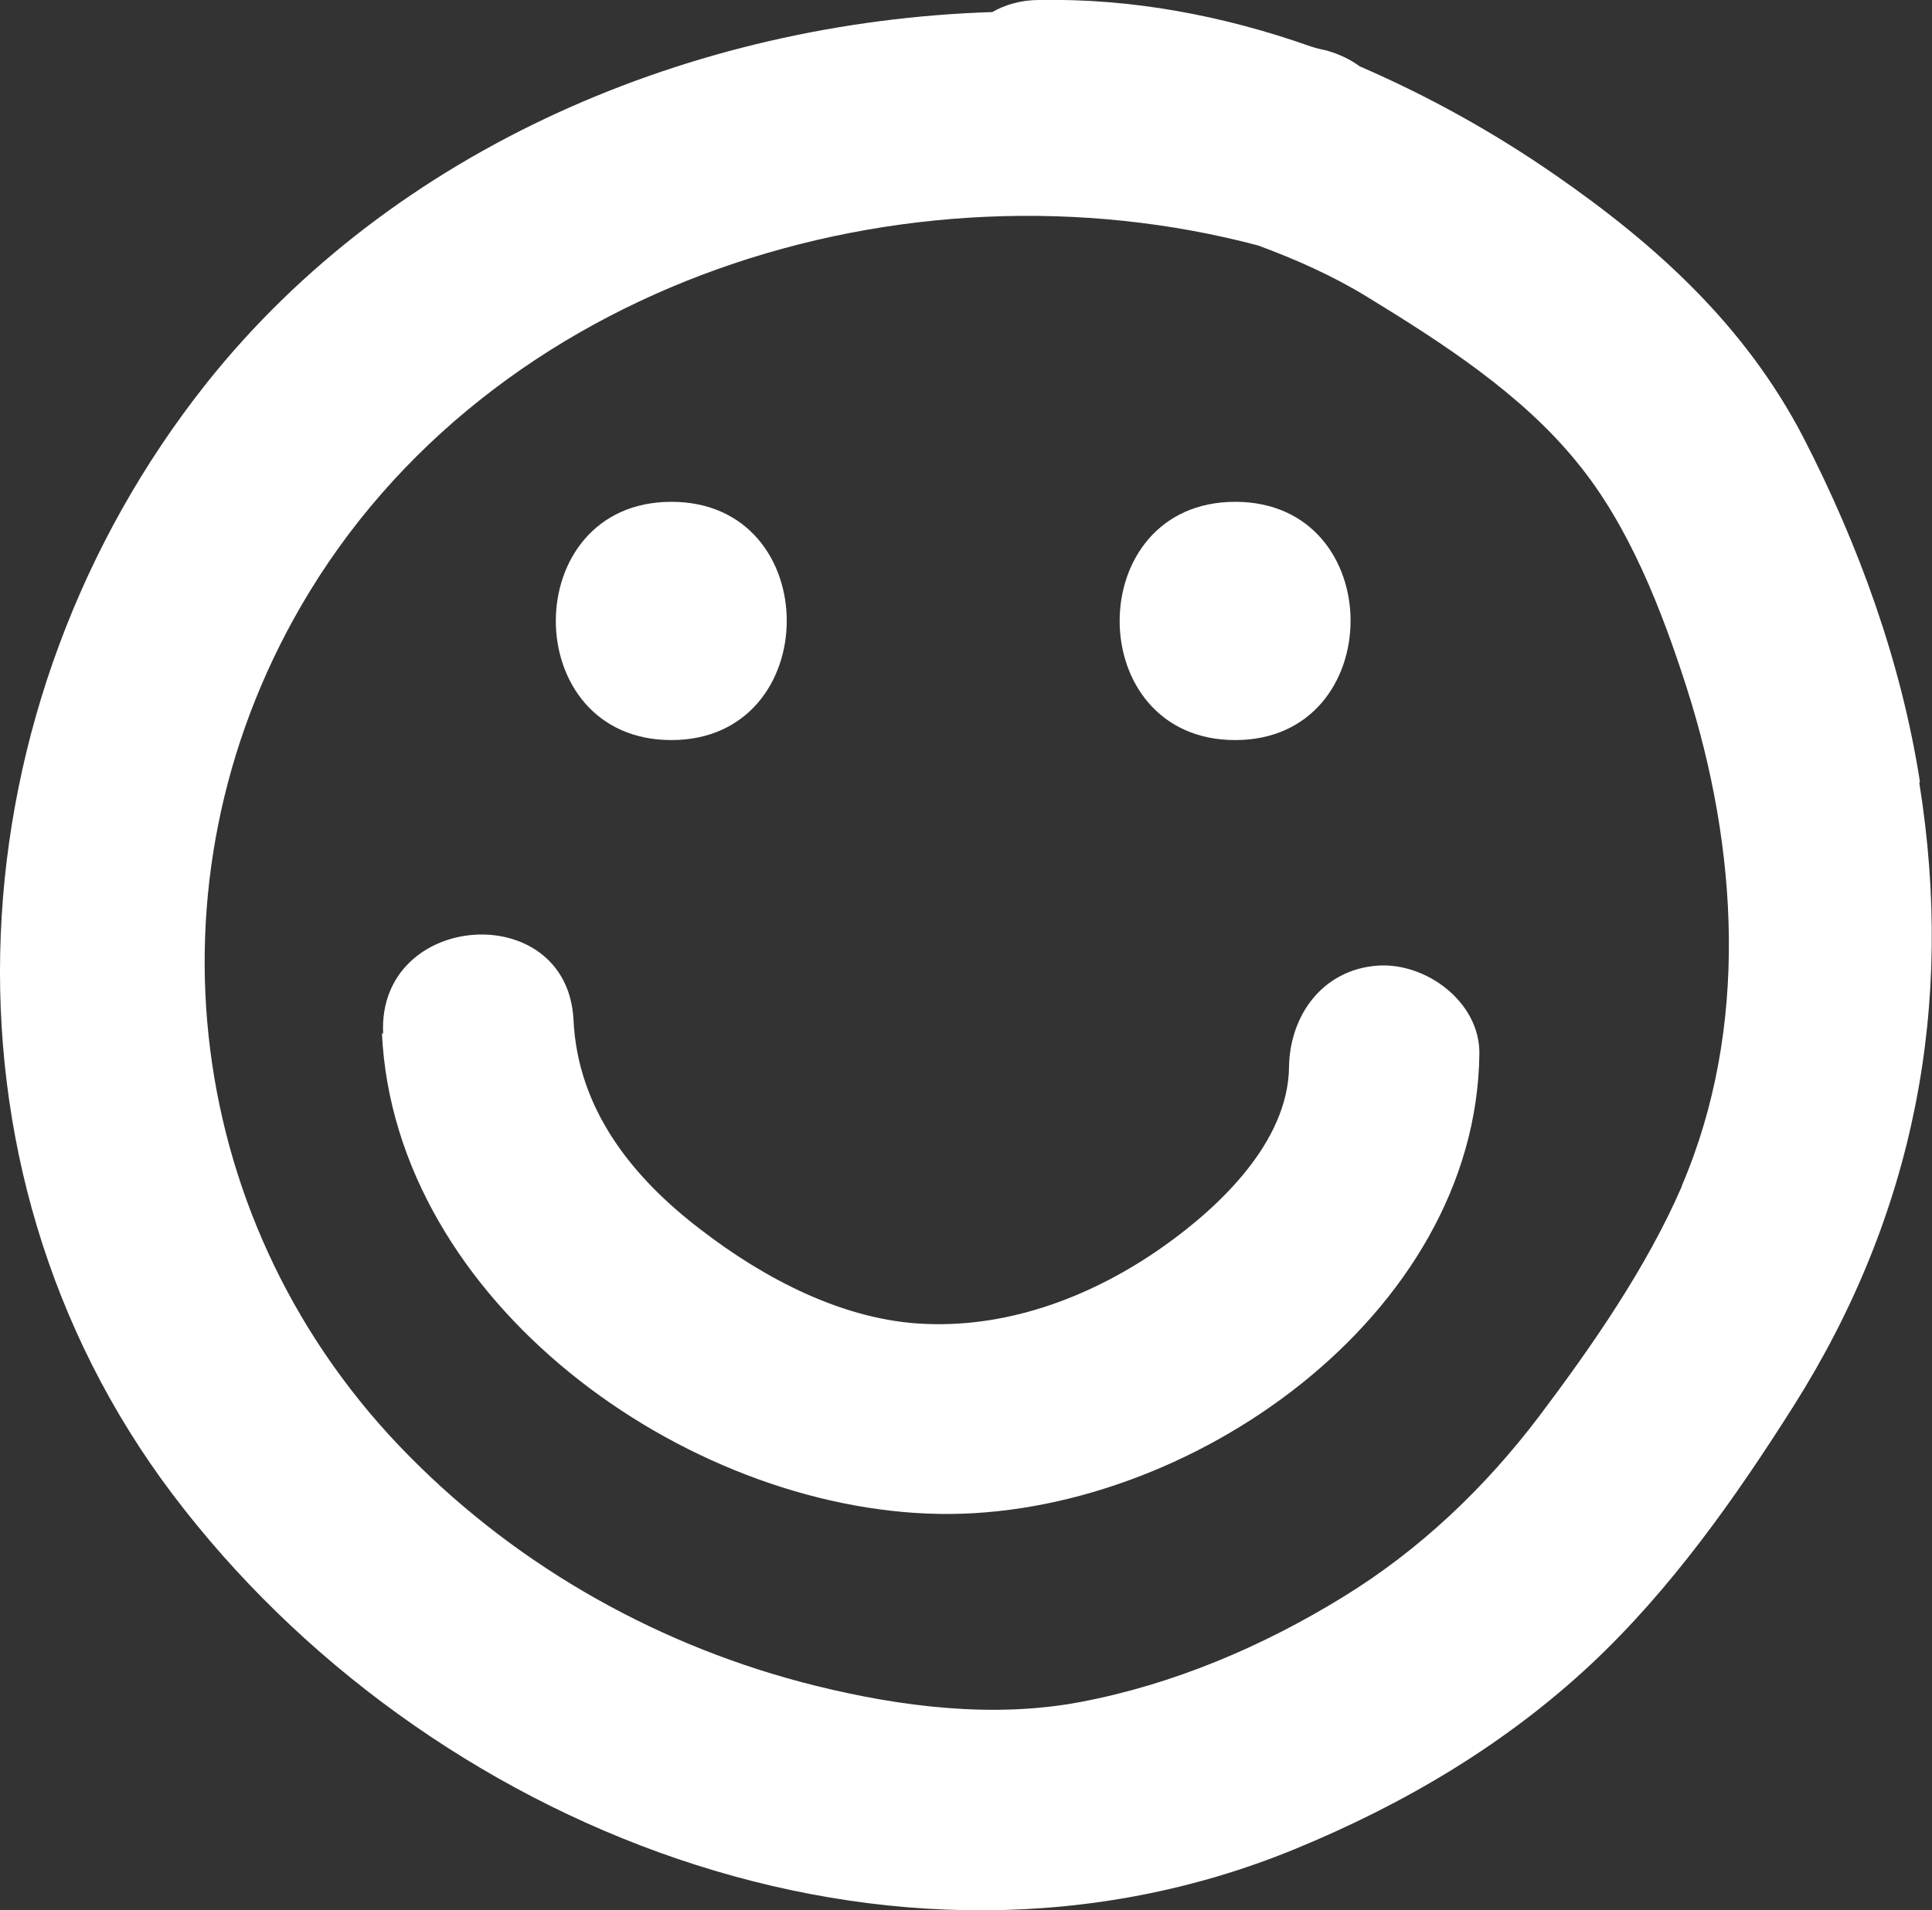 <svg width="90" height="89" viewBox="0 0 90 89" fill="none" xmlns="http://www.w3.org/2000/svg">
<rect x="0" y="0" width="90" height="89" fill="#333333" stroke="none"/>
<g id="Calque_1" clip-path="url(#clip0_594_3810)">
<path id="Vector" d="M89.437 36.421C88.564 30.828 86.594 25.405 84.004 20.374C81.301 15.175 77.163 11.41 72.405 8.122C69.562 6.154 66.522 4.468 63.341 3.091C62.918 2.782 62.412 2.529 61.821 2.361C61.567 2.304 61.314 2.248 61.06 2.164C57.007 0.731 52.728 -0.084 48.392 9.77219e-05C47.548 9.77219e-05 46.816 0.225 46.225 0.562C32.261 1.012 18.355 6.885 9.628 17.845C-2.196 32.739 -3.603 54.209 8.051 69.638C19.819 85.206 41.608 93.834 60.3 86.162C65.368 84.082 70.097 81.3 74.123 77.534C77.839 74.05 80.851 69.778 83.553 65.507C89.184 56.598 91.07 46.847 89.409 36.477L89.437 36.421ZM78.345 55.277C76.713 59.043 74.179 62.696 71.702 65.984C69.168 69.329 66.128 72.223 62.552 74.415C58.808 76.719 54.642 78.49 50.307 79.305C46.281 80.064 41.974 79.53 38.004 78.546C30.854 76.776 24.238 73.094 19.058 67.839C8.558 57.245 6.531 41.17 14.019 28.243C22.774 13.124 42.171 7.082 58.611 11.438C60.357 12.084 62.074 12.843 63.678 13.826C67.169 15.962 70.885 18.351 73.475 21.555C75.896 24.505 77.416 28.44 78.571 32.037C80.963 39.512 81.498 47.886 78.345 55.249V55.277Z" fill="white"/>
<path id="Vector_2" d="M31.276 34.482C38.427 34.482 38.455 23.381 31.276 23.381C24.098 23.381 24.098 34.482 31.276 34.482Z" fill="white"/>
<path id="Vector_3" d="M57.541 34.482C64.692 34.482 64.72 23.381 57.541 23.381C50.363 23.381 50.363 34.482 57.541 34.482Z" fill="white"/>
<path id="Vector_4" d="M17.792 48.139C18.383 60.645 31.867 70.34 43.747 70.537C55.317 70.734 68.774 61.319 68.915 49.095C68.943 46.678 66.409 44.823 64.157 44.992C61.595 45.188 60.075 47.324 60.047 49.741C59.991 53.198 56.838 56.205 54.219 58.059C51.01 60.336 47.125 61.853 43.128 61.685C39.327 61.544 35.611 59.577 32.656 57.301C29.446 54.856 26.913 51.68 26.716 47.521C26.434 41.816 17.566 42.434 17.848 48.167L17.792 48.139Z" fill="white"/>
</g>
<defs>
<clipPath id="clip0_594_3810">
<rect width="90" height="89" fill="white"/>
</clipPath>
</defs>
</svg>
